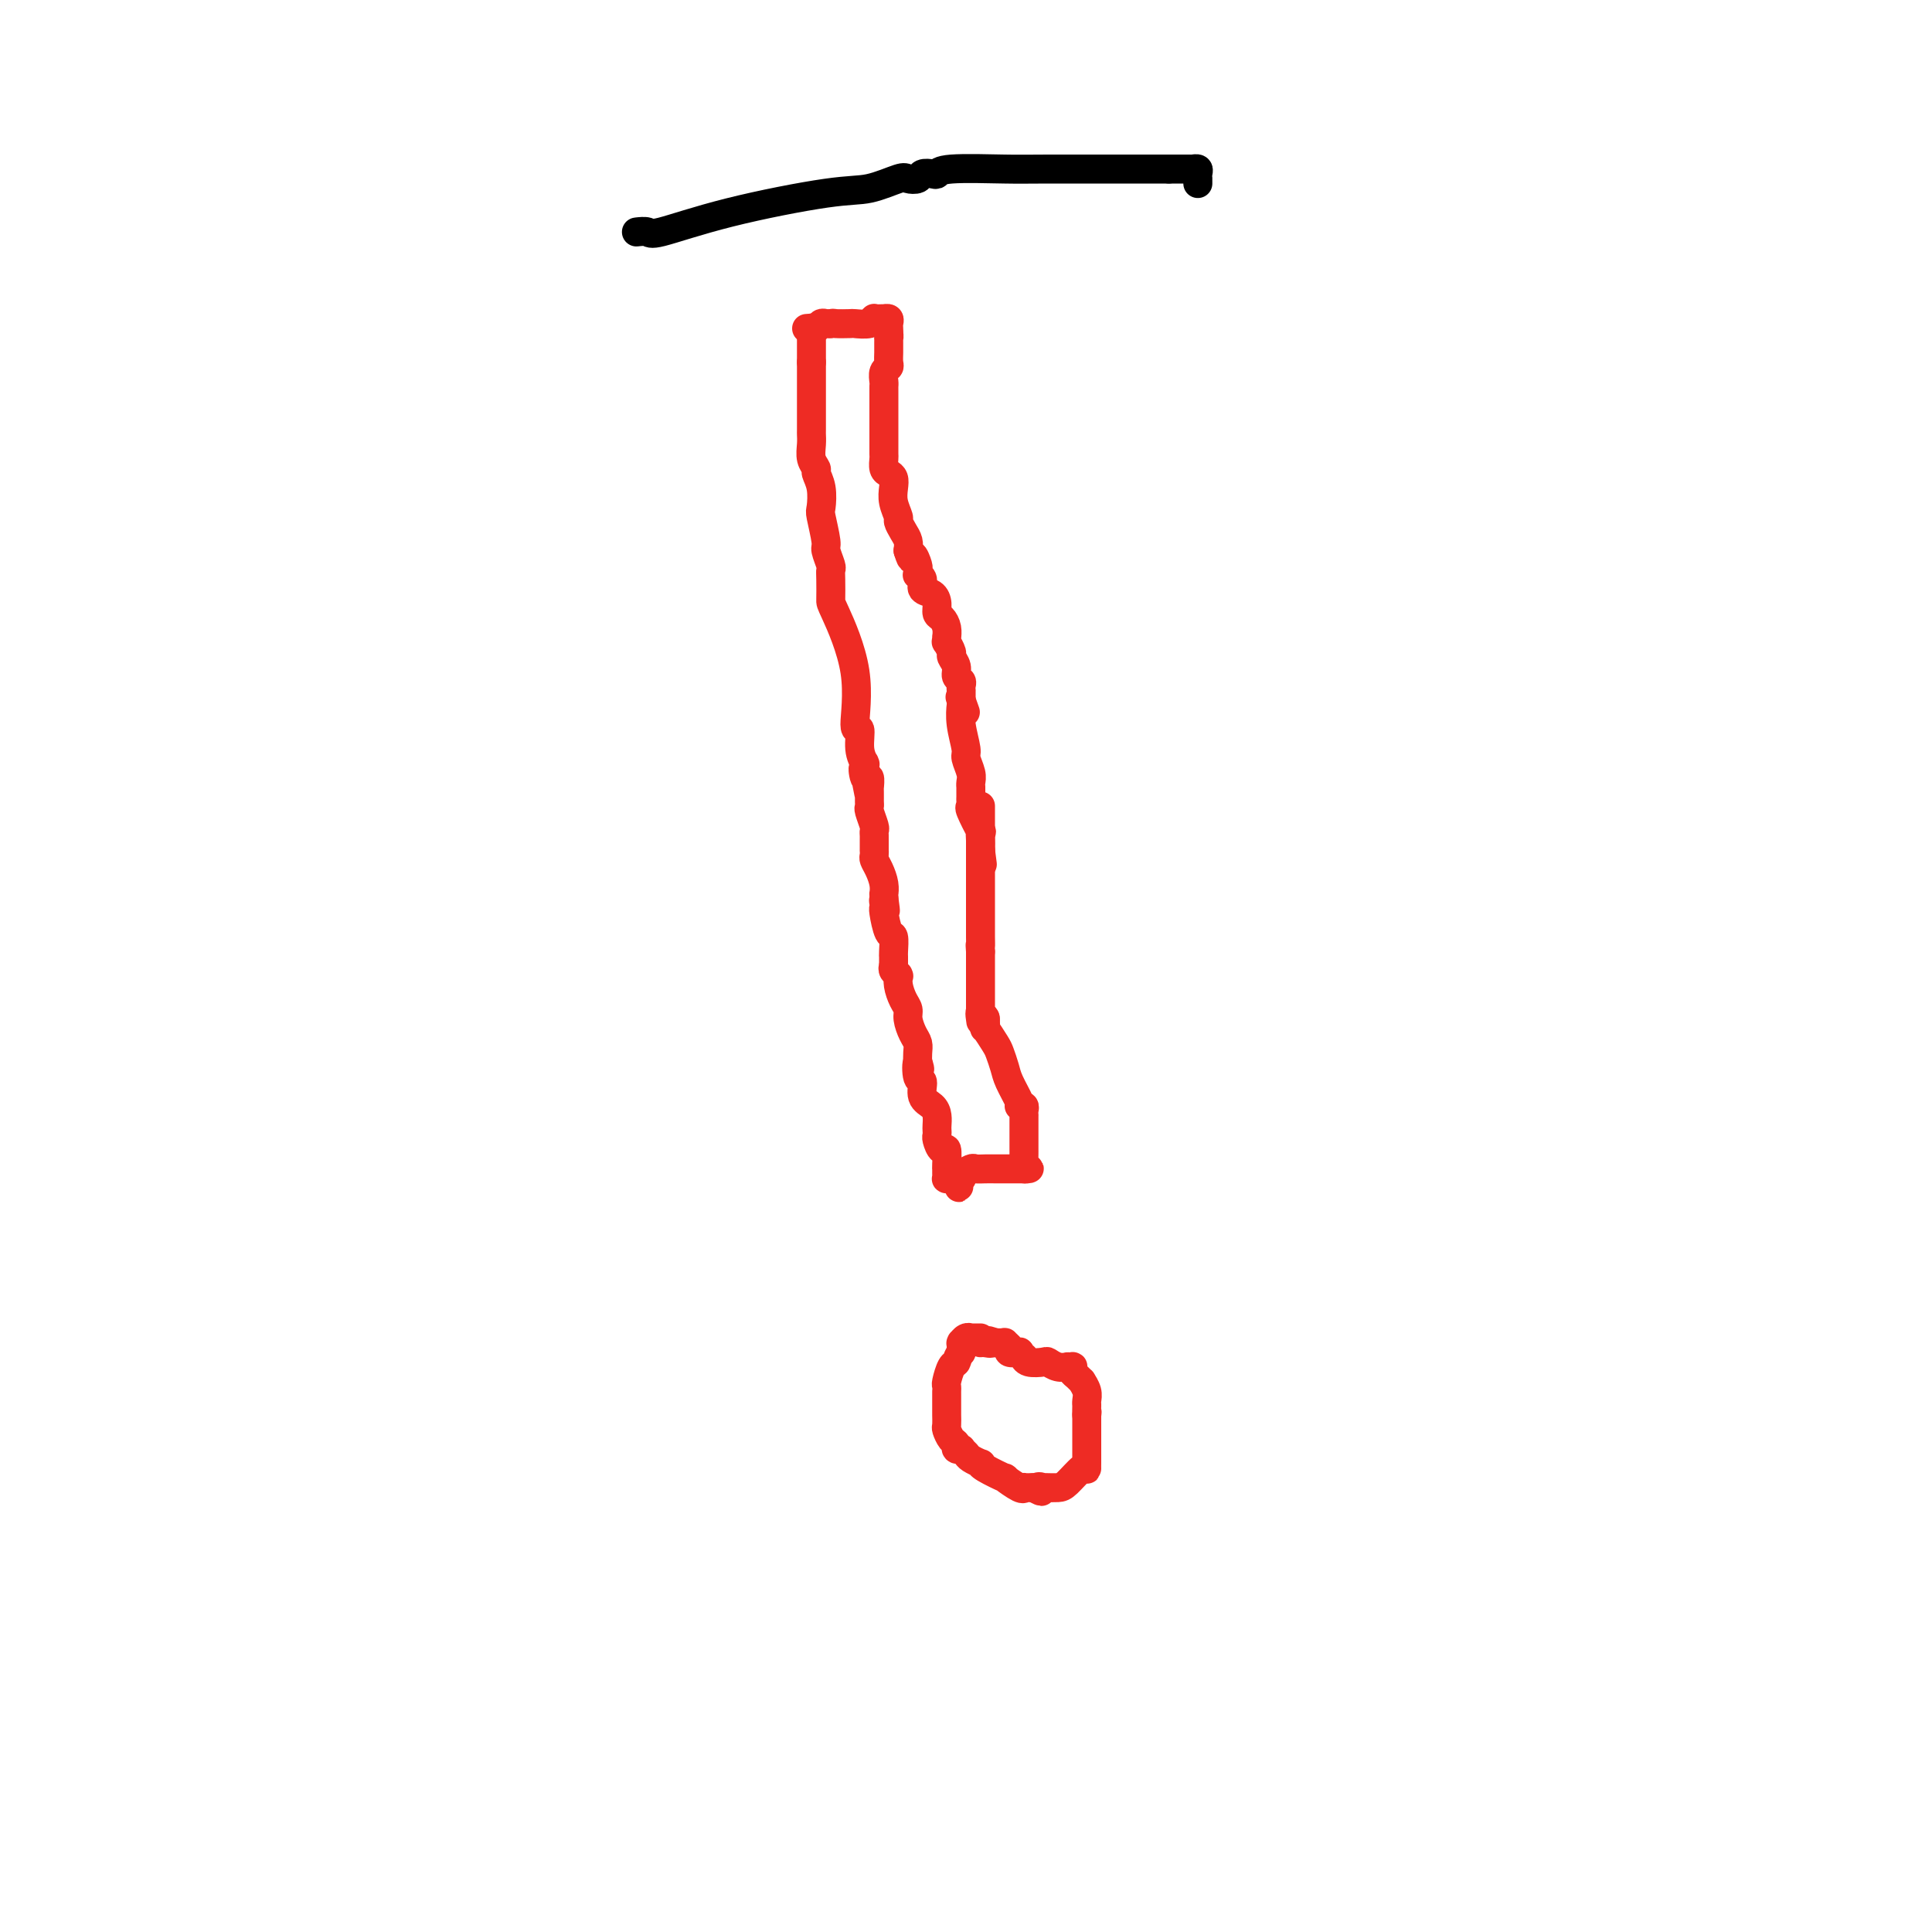 <svg viewBox='0 0 400 400' version='1.1' xmlns='http://www.w3.org/2000/svg' xmlns:xlink='http://www.w3.org/1999/xlink'><g fill='none' stroke='#EE2B24' stroke-width='6' stroke-linecap='round' stroke-linejoin='round'><path d='M168,68c0.000,-0.081 0.000,-0.162 0,0c0.000,0.162 0.000,0.567 0,1c0.000,0.433 0.000,0.895 0,1c-0.000,0.105 0.000,-0.147 0,0c0.000,0.147 0.000,0.693 0,1c0.000,0.307 0.000,0.373 0,1c0.000,0.627 0.000,1.813 0,3'/><path d='M168,75c0.000,1.152 0.000,0.532 0,1c-0.000,0.468 -0.000,2.025 0,3c0.000,0.975 0.000,1.368 0,2c-0.000,0.632 -0.000,1.503 0,2c0.000,0.497 0.000,0.622 0,1c-0.000,0.378 -0.001,1.011 0,2c0.001,0.989 0.004,2.335 0,3c-0.004,0.665 -0.016,0.649 0,1c0.016,0.351 0.061,1.068 0,2c-0.061,0.932 -0.226,2.078 0,3c0.226,0.922 0.844,1.619 1,2c0.156,0.381 -0.150,0.445 0,1c0.150,0.555 0.757,1.600 1,3c0.243,1.400 0.121,3.156 0,4c-0.121,0.844 -0.243,0.775 0,2c0.243,1.225 0.850,3.743 1,5c0.150,1.257 -0.156,1.251 0,2c0.156,0.749 0.773,2.252 1,3c0.227,0.748 0.062,0.742 0,1c-0.062,0.258 -0.021,0.779 0,2c0.021,1.221 0.024,3.143 0,4c-0.024,0.857 -0.074,0.648 1,3c1.074,2.352 3.272,7.265 4,12c0.728,4.735 -0.015,9.293 0,11c0.015,1.707 0.789,0.561 1,1c0.211,0.439 -0.140,2.461 0,4c0.140,1.539 0.769,2.595 1,3c0.231,0.405 0.062,0.160 0,0c-0.062,-0.160 -0.017,-0.235 0,0c0.017,0.235 0.005,0.782 0,1c-0.005,0.218 -0.002,0.109 0,0'/><path d='M179,159c1.718,10.058 0.513,3.202 0,1c-0.513,-2.202 -0.334,0.251 0,1c0.334,0.749 0.821,-0.207 1,0c0.179,0.207 0.048,1.575 0,2c-0.048,0.425 -0.013,-0.094 0,0c0.013,0.094 0.004,0.799 0,1c-0.004,0.201 -0.002,-0.103 0,0c0.002,0.103 0.004,0.612 0,1c-0.004,0.388 -0.015,0.653 0,1c0.015,0.347 0.057,0.776 0,1c-0.057,0.224 -0.211,0.244 0,1c0.211,0.756 0.789,2.249 1,3c0.211,0.751 0.057,0.761 0,1c-0.057,0.239 -0.015,0.708 0,1c0.015,0.292 0.003,0.406 0,1c-0.003,0.594 0.002,1.667 0,2c-0.002,0.333 -0.011,-0.073 0,0c0.011,0.073 0.041,0.626 0,1c-0.041,0.374 -0.155,0.569 0,1c0.155,0.431 0.577,1.099 1,2c0.423,0.901 0.845,2.035 1,3c0.155,0.965 0.042,1.760 0,2c-0.042,0.240 -0.012,-0.074 0,0c0.012,0.074 0.006,0.537 0,1'/><path d='M183,186c0.619,4.420 0.165,1.969 0,1c-0.165,-0.969 -0.041,-0.455 0,0c0.041,0.455 0.001,0.851 0,1c-0.001,0.149 0.038,0.050 0,0c-0.038,-0.050 -0.154,-0.052 0,1c0.154,1.052 0.577,3.157 1,4c0.423,0.843 0.845,0.425 1,1c0.155,0.575 0.041,2.144 0,3c-0.041,0.856 -0.011,1.000 0,1c0.011,0.000 0.003,-0.144 0,0c-0.003,0.144 -0.001,0.575 0,1c0.001,0.425 0.000,0.845 0,1c-0.000,0.155 -0.000,0.044 0,0c0.000,-0.044 0.000,-0.022 0,0'/><path d='M185,200c-0.114,0.312 -0.227,0.625 0,1c0.227,0.375 0.796,0.814 1,1c0.204,0.186 0.045,0.119 0,0c-0.045,-0.119 0.026,-0.290 0,0c-0.026,0.290 -0.148,1.040 0,2c0.148,0.960 0.565,2.130 1,3c0.435,0.870 0.887,1.440 1,2c0.113,0.560 -0.113,1.109 0,2c0.113,0.891 0.566,2.126 1,3c0.434,0.874 0.847,1.389 1,2c0.153,0.611 0.044,1.317 0,2c-0.044,0.683 -0.022,1.341 0,2'/><path d='M190,220c0.792,2.917 0.271,0.209 0,0c-0.271,-0.209 -0.293,2.079 0,3c0.293,0.921 0.902,0.474 1,1c0.098,0.526 -0.313,2.025 0,3c0.313,0.975 1.352,1.428 2,2c0.648,0.572 0.905,1.265 1,2c0.095,0.735 0.028,1.512 0,2c-0.028,0.488 -0.018,0.688 0,1c0.018,0.312 0.043,0.735 0,1c-0.043,0.265 -0.155,0.373 0,1c0.155,0.627 0.577,1.775 1,2c0.423,0.225 0.845,-0.473 1,0c0.155,0.473 0.042,2.116 0,3c-0.042,0.884 -0.012,1.007 0,1c0.012,-0.007 0.006,-0.146 0,0c-0.006,0.146 -0.013,0.575 0,1c0.013,0.425 0.045,0.846 0,1c-0.045,0.154 -0.166,0.041 0,0c0.166,-0.041 0.619,-0.012 1,0c0.381,0.012 0.691,0.006 1,0'/><path d='M198,244c1.179,3.695 0.127,0.934 0,0c-0.127,-0.934 0.672,-0.040 1,0c0.328,0.040 0.185,-0.774 0,-1c-0.185,-0.226 -0.411,0.136 0,0c0.411,-0.136 1.458,-0.768 2,-1c0.542,-0.232 0.580,-0.062 1,0c0.420,0.062 1.223,0.017 2,0c0.777,-0.017 1.528,-0.004 2,0c0.472,0.004 0.666,0.001 1,0c0.334,-0.001 0.807,-0.000 1,0c0.193,0.000 0.107,0.000 0,0c-0.107,-0.000 -0.235,-0.000 0,0c0.235,0.000 0.832,0.000 1,0c0.168,-0.000 -0.095,-0.000 0,0c0.095,0.000 0.547,0.000 1,0c0.453,-0.000 0.906,-0.000 1,0c0.094,0.000 -0.171,0.000 0,0c0.171,-0.000 0.777,-0.000 1,0c0.223,0.000 0.064,0.000 0,0c-0.064,-0.000 -0.032,-0.000 0,0'/><path d='M212,242c2.166,-0.241 0.580,0.155 0,0c-0.580,-0.155 -0.155,-0.863 0,-1c0.155,-0.137 0.042,0.295 0,0c-0.042,-0.295 -0.011,-1.318 0,-2c0.011,-0.682 0.003,-1.023 0,-1c-0.003,0.023 -0.001,0.408 0,0c0.001,-0.408 0.000,-1.611 0,-2c-0.000,-0.389 -0.000,0.035 0,0c0.000,-0.035 0.000,-0.529 0,-1c-0.000,-0.471 -0.000,-0.919 0,-1c0.000,-0.081 0.000,0.203 0,0c-0.000,-0.203 -0.000,-0.894 0,-1c0.000,-0.106 0.001,0.374 0,0c-0.001,-0.374 -0.004,-1.603 0,-2c0.004,-0.397 0.015,0.037 0,0c-0.015,-0.037 -0.055,-0.546 0,-1c0.055,-0.454 0.204,-0.852 0,-1c-0.204,-0.148 -0.761,-0.044 -1,0c-0.239,0.044 -0.158,0.030 0,0c0.158,-0.030 0.394,-0.075 0,-1c-0.394,-0.925 -1.420,-2.729 -2,-4c-0.580,-1.271 -0.716,-2.009 -1,-3c-0.284,-0.991 -0.717,-2.234 -1,-3c-0.283,-0.766 -0.416,-1.053 -1,-2c-0.584,-0.947 -1.621,-2.553 -2,-3c-0.379,-0.447 -0.102,0.264 0,0c0.102,-0.264 0.029,-1.504 0,-2c-0.029,-0.496 -0.015,-0.248 0,0'/><path d='M204,211c-1.464,-2.954 -1.124,-0.838 -1,0c0.124,0.838 0.033,0.397 0,0c-0.033,-0.397 -0.009,-0.750 0,-1c0.009,-0.250 0.002,-0.396 0,-1c-0.002,-0.604 -0.001,-1.667 0,-2c0.001,-0.333 0.000,0.064 0,0c-0.000,-0.064 -0.000,-0.591 0,-1c0.000,-0.409 0.000,-0.702 0,-1c-0.000,-0.298 -0.000,-0.601 0,-1c0.000,-0.399 0.000,-0.894 0,-1c-0.000,-0.106 -0.000,0.178 0,0c0.000,-0.178 0.000,-0.817 0,-1c-0.000,-0.183 -0.000,0.092 0,0c0.000,-0.092 0.000,-0.550 0,-1c-0.000,-0.450 -0.000,-0.891 0,-1c0.000,-0.109 0.000,0.115 0,0c-0.000,-0.115 -0.000,-0.570 0,-1c0.000,-0.430 0.000,-0.837 0,-1c-0.000,-0.163 -0.000,-0.082 0,0c0.000,0.082 0.000,0.166 0,0c-0.000,-0.166 -0.000,-0.583 0,-1'/><path d='M203,197c-0.155,-2.285 -0.041,-0.997 0,-1c0.041,-0.003 0.011,-1.297 0,-2c-0.011,-0.703 -0.003,-0.815 0,-1c0.003,-0.185 0.001,-0.445 0,-1c-0.001,-0.555 -0.000,-1.407 0,-2c0.000,-0.593 0.000,-0.929 0,-1c-0.000,-0.071 -0.000,0.122 0,0c0.000,-0.122 0.000,-0.558 0,-1c-0.000,-0.442 -0.000,-0.888 0,-1c0.000,-0.112 0.000,0.110 0,0c-0.000,-0.110 -0.000,-0.552 0,-1c0.000,-0.448 0.000,-0.901 0,-1c-0.000,-0.099 -0.000,0.157 0,0c0.000,-0.157 0.000,-0.728 0,-1c-0.000,-0.272 -0.000,-0.245 0,-1c0.000,-0.755 0.000,-2.291 0,-3c-0.000,-0.709 -0.000,-0.590 0,-1c0.000,-0.410 0.000,-1.349 0,-2c-0.000,-0.651 -0.000,-1.015 0,-2c0.000,-0.985 0.000,-2.590 0,-3c-0.000,-0.410 -0.000,0.375 0,0c0.000,-0.375 0.000,-1.909 0,-3c-0.000,-1.091 -0.000,-1.740 0,-2c0.000,-0.260 0.000,-0.130 0,0'/><path d='M167,68c0.416,-0.002 0.833,-0.004 1,0c0.167,0.004 0.086,0.015 0,0c-0.086,-0.015 -0.177,-0.057 0,0c0.177,0.057 0.622,0.211 1,0c0.378,-0.211 0.689,-0.789 1,-1c0.311,-0.211 0.622,-0.057 1,0c0.378,0.057 0.822,0.016 1,0c0.178,-0.016 0.089,-0.008 0,0'/><path d='M172,67c0.822,-0.156 0.378,-0.046 1,0c0.622,0.046 2.309,0.026 3,0c0.691,-0.026 0.384,-0.060 1,0c0.616,0.060 2.155,0.212 3,0c0.845,-0.212 0.996,-0.789 1,-1c0.004,-0.211 -0.139,-0.057 0,0c0.139,0.057 0.559,0.018 1,0c0.441,-0.018 0.903,-0.016 1,0c0.097,0.016 -0.170,0.046 0,0c0.170,-0.046 0.778,-0.167 1,0c0.222,0.167 0.060,0.622 0,1c-0.060,0.378 -0.017,0.679 0,1c0.017,0.321 0.009,0.660 0,1'/><path d='M184,69c0.155,0.703 0.042,0.961 0,1c-0.042,0.039 -0.011,-0.141 0,0c0.011,0.141 0.004,0.601 0,1c-0.004,0.399 -0.005,0.736 0,1c0.005,0.264 0.015,0.456 0,1c-0.015,0.544 -0.057,1.441 0,2c0.057,0.559 0.211,0.780 0,1c-0.211,0.220 -0.789,0.439 -1,1c-0.211,0.561 -0.057,1.464 0,2c0.057,0.536 0.015,0.706 0,1c-0.015,0.294 -0.004,0.711 0,1c0.004,0.289 0.001,0.448 0,1c-0.001,0.552 -0.000,1.496 0,2c0.000,0.504 0.000,0.569 0,1c-0.000,0.431 -0.000,1.228 0,2c0.000,0.772 -0.000,1.520 0,2c0.000,0.480 0.000,0.691 0,1c-0.000,0.309 -0.001,0.716 0,1c0.001,0.284 0.003,0.443 0,1c-0.003,0.557 -0.011,1.511 0,2c0.011,0.489 0.042,0.515 0,1c-0.042,0.485 -0.156,1.431 0,2c0.156,0.569 0.582,0.762 1,1c0.418,0.238 0.829,0.521 1,1c0.171,0.479 0.101,1.154 0,2c-0.101,0.846 -0.234,1.865 0,3c0.234,1.135 0.833,2.387 1,3c0.167,0.613 -0.100,0.587 0,1c0.100,0.413 0.565,1.265 1,2c0.435,0.735 0.838,1.353 1,2c0.162,0.647 0.081,1.324 0,2'/><path d='M188,114c0.939,3.056 0.786,1.197 1,1c0.214,-0.197 0.794,1.270 1,2c0.206,0.730 0.040,0.724 0,1c-0.040,0.276 0.048,0.833 0,1c-0.048,0.167 -0.233,-0.055 0,0c0.233,0.055 0.885,0.386 1,1c0.115,0.614 -0.306,1.512 0,2c0.306,0.488 1.340,0.567 2,1c0.660,0.433 0.947,1.220 1,2c0.053,0.780 -0.129,1.554 0,2c0.129,0.446 0.571,0.563 1,1c0.429,0.437 0.847,1.193 1,2c0.153,0.807 0.040,1.664 0,2c-0.040,0.336 -0.007,0.149 0,0c0.007,-0.149 -0.013,-0.262 0,0c0.013,0.262 0.060,0.899 0,1c-0.060,0.101 -0.227,-0.334 0,0c0.227,0.334 0.849,1.437 1,2c0.151,0.563 -0.170,0.584 0,1c0.170,0.416 0.830,1.226 1,2c0.170,0.774 -0.151,1.513 0,2c0.151,0.487 0.772,0.722 1,1c0.228,0.278 0.061,0.599 0,1c-0.061,0.401 -0.016,0.881 0,1c0.016,0.119 0.004,-0.122 0,0c-0.004,0.122 -0.001,0.606 0,1c0.001,0.394 0.001,0.697 0,1'/><path d='M199,145c1.703,4.800 0.460,1.300 0,0c-0.460,-1.300 -0.138,-0.400 0,0c0.138,0.400 0.093,0.299 0,1c-0.093,0.701 -0.235,2.205 0,4c0.235,1.795 0.848,3.882 1,5c0.152,1.118 -0.155,1.266 0,2c0.155,0.734 0.774,2.052 1,3c0.226,0.948 0.061,1.526 0,2c-0.061,0.474 -0.016,0.844 0,1c0.016,0.156 0.004,0.097 0,0c-0.004,-0.097 -0.001,-0.234 0,0c0.001,0.234 0.001,0.837 0,1c-0.001,0.163 -0.002,-0.114 0,0c0.002,0.114 0.008,0.621 0,1c-0.008,0.379 -0.030,0.632 0,1c0.030,0.368 0.113,0.852 0,1c-0.113,0.148 -0.423,-0.038 0,1c0.423,1.038 1.577,3.301 2,4c0.423,0.699 0.113,-0.167 0,0c-0.113,0.167 -0.030,1.365 0,2c0.030,0.635 0.008,0.706 0,1c-0.008,0.294 -0.002,0.810 0,1c0.002,0.190 0.001,0.054 0,0c-0.001,-0.054 -0.000,-0.027 0,0'/><path d='M203,176c0.667,5.167 0.333,2.583 0,0'/><path d='M203,277c-0.311,-0.001 -0.622,-0.001 -1,0c-0.378,0.001 -0.823,0.004 -1,0c-0.177,-0.004 -0.086,-0.015 0,0c0.086,0.015 0.167,0.056 0,0c-0.167,-0.056 -0.581,-0.208 -1,0c-0.419,0.208 -0.844,0.777 -1,1c-0.156,0.223 -0.042,0.101 0,0c0.042,-0.101 0.011,-0.181 0,0c-0.011,0.181 -0.003,0.623 0,1c0.003,0.377 0.002,0.688 0,1'/><path d='M199,280c-0.801,0.902 -0.803,1.656 -1,2c-0.197,0.344 -0.589,0.277 -1,1c-0.411,0.723 -0.842,2.235 -1,3c-0.158,0.765 -0.042,0.783 0,1c0.042,0.217 0.011,0.632 0,1c-0.011,0.368 -0.003,0.690 0,1c0.003,0.310 0.001,0.607 0,1c-0.001,0.393 -0.000,0.883 0,1c0.000,0.117 -0.001,-0.138 0,0c0.001,0.138 0.003,0.671 0,1c-0.003,0.329 -0.011,0.455 0,1c0.011,0.545 0.040,1.509 0,2c-0.040,0.491 -0.150,0.510 0,1c0.150,0.490 0.561,1.451 1,2c0.439,0.549 0.905,0.686 1,1c0.095,0.314 -0.183,0.805 0,1c0.183,0.195 0.827,0.095 1,0c0.173,-0.095 -0.125,-0.183 0,0c0.125,0.183 0.674,0.639 1,1c0.326,0.361 0.429,0.627 1,1c0.571,0.373 1.611,0.854 2,1c0.389,0.146 0.129,-0.044 0,0c-0.129,0.044 -0.125,0.324 1,1c1.125,0.676 3.373,1.750 4,2c0.627,0.250 -0.365,-0.325 0,0c0.365,0.325 2.087,1.551 3,2c0.913,0.449 1.015,0.120 1,0c-0.015,-0.120 -0.148,-0.032 0,0c0.148,0.032 0.578,0.009 1,0c0.422,-0.009 0.835,-0.002 1,0c0.165,0.002 0.083,0.001 0,0'/><path d='M214,308c2.791,1.547 1.268,0.414 1,0c-0.268,-0.414 0.719,-0.111 1,0c0.281,0.111 -0.144,0.029 0,0c0.144,-0.029 0.858,-0.005 1,0c0.142,0.005 -0.288,-0.009 0,0c0.288,0.009 1.292,0.042 2,0c0.708,-0.042 1.118,-0.159 2,-1c0.882,-0.841 2.236,-2.407 3,-3c0.764,-0.593 0.937,-0.214 1,0c0.063,0.214 0.017,0.264 0,0c-0.017,-0.264 -0.005,-0.840 0,-1c0.005,-0.160 0.001,0.097 0,0c-0.001,-0.097 -0.000,-0.548 0,-1c0.000,-0.452 0.000,-0.904 0,-1c-0.000,-0.096 -0.000,0.164 0,0c0.000,-0.164 0.000,-0.751 0,-1c-0.000,-0.249 -0.000,-0.161 0,0c0.000,0.161 0.000,0.393 0,0c-0.000,-0.393 -0.000,-1.412 0,-2c0.000,-0.588 0.000,-0.745 0,-1c-0.000,-0.255 -0.000,-0.607 0,-1c0.000,-0.393 0.000,-0.826 0,-1c-0.000,-0.174 -0.000,-0.088 0,0c0.000,0.088 0.000,0.177 0,0c-0.000,-0.177 -0.000,-0.622 0,-1c0.000,-0.378 0.000,-0.689 0,-1'/><path d='M225,293c0.155,-1.581 0.041,-0.034 0,0c-0.041,0.034 -0.010,-1.446 0,-2c0.010,-0.554 -0.001,-0.180 0,0c0.001,0.180 0.015,0.168 0,0c-0.015,-0.168 -0.059,-0.493 0,-1c0.059,-0.507 0.222,-1.196 0,-2c-0.222,-0.804 -0.830,-1.722 -1,-2c-0.170,-0.278 0.099,0.083 0,0c-0.099,-0.083 -0.567,-0.611 -1,-1c-0.433,-0.389 -0.833,-0.640 -1,-1c-0.167,-0.360 -0.103,-0.827 0,-1c0.103,-0.173 0.245,-0.050 0,0c-0.245,0.050 -0.876,0.027 -1,0c-0.124,-0.027 0.258,-0.059 0,0c-0.258,0.059 -1.155,0.208 -2,0c-0.845,-0.208 -1.637,-0.773 -2,-1c-0.363,-0.227 -0.298,-0.117 -1,0c-0.702,0.117 -2.172,0.241 -3,0c-0.828,-0.241 -1.014,-0.849 -1,-1c0.014,-0.151 0.229,0.153 0,0c-0.229,-0.153 -0.903,-0.763 -1,-1c-0.097,-0.237 0.382,-0.102 0,0c-0.382,0.102 -1.624,0.171 -2,0c-0.376,-0.171 0.116,-0.582 0,-1c-0.116,-0.418 -0.839,-0.843 -1,-1c-0.161,-0.157 0.240,-0.045 0,0c-0.240,0.045 -1.120,0.022 -2,0'/><path d='M206,278c-2.657,-0.928 -1.300,-0.249 -1,0c0.300,0.249 -0.455,0.067 -1,0c-0.545,-0.067 -0.878,-0.018 -1,0c-0.122,0.018 -0.033,0.005 0,0c0.033,-0.005 0.009,-0.001 0,0c-0.009,0.001 -0.005,0.001 0,0'/></g>
<g fill='none' stroke='#000000' stroke-width='6' stroke-linecap='round' stroke-linejoin='round'><path d='M132,48c-0.210,0.024 -0.420,0.048 0,0c0.420,-0.048 1.471,-0.169 2,0c0.529,0.169 0.537,0.626 3,0c2.463,-0.626 7.380,-2.336 14,-4c6.620,-1.664 14.944,-3.282 20,-4c5.056,-0.718 6.845,-0.536 9,-1c2.155,-0.464 4.675,-1.575 6,-2c1.325,-0.425 1.455,-0.166 2,0c0.545,0.166 1.507,0.237 2,0c0.493,-0.237 0.519,-0.781 1,-1c0.481,-0.219 1.418,-0.111 2,0c0.582,0.111 0.811,0.226 1,0c0.189,-0.226 0.339,-0.793 3,-1c2.661,-0.207 7.832,-0.056 11,0c3.168,0.056 4.334,0.015 9,0c4.666,-0.015 12.833,-0.004 17,0c4.167,0.004 4.333,0.001 5,0c0.667,-0.001 1.833,-0.001 3,0'/><path d='M242,35c7.217,-0.000 2.761,-0.000 1,0c-1.761,0.000 -0.827,0.000 0,0c0.827,-0.000 1.546,-0.001 2,0c0.454,0.001 0.644,0.003 1,0c0.356,-0.003 0.880,-0.011 1,0c0.120,0.011 -0.164,0.040 0,0c0.164,-0.040 0.776,-0.151 1,0c0.224,0.151 0.060,0.562 0,1c-0.060,0.438 -0.016,0.901 0,1c0.016,0.099 0.004,-0.166 0,0c-0.004,0.166 -0.001,0.762 0,1c0.001,0.238 0.001,0.119 0,0'/></g>
</svg>